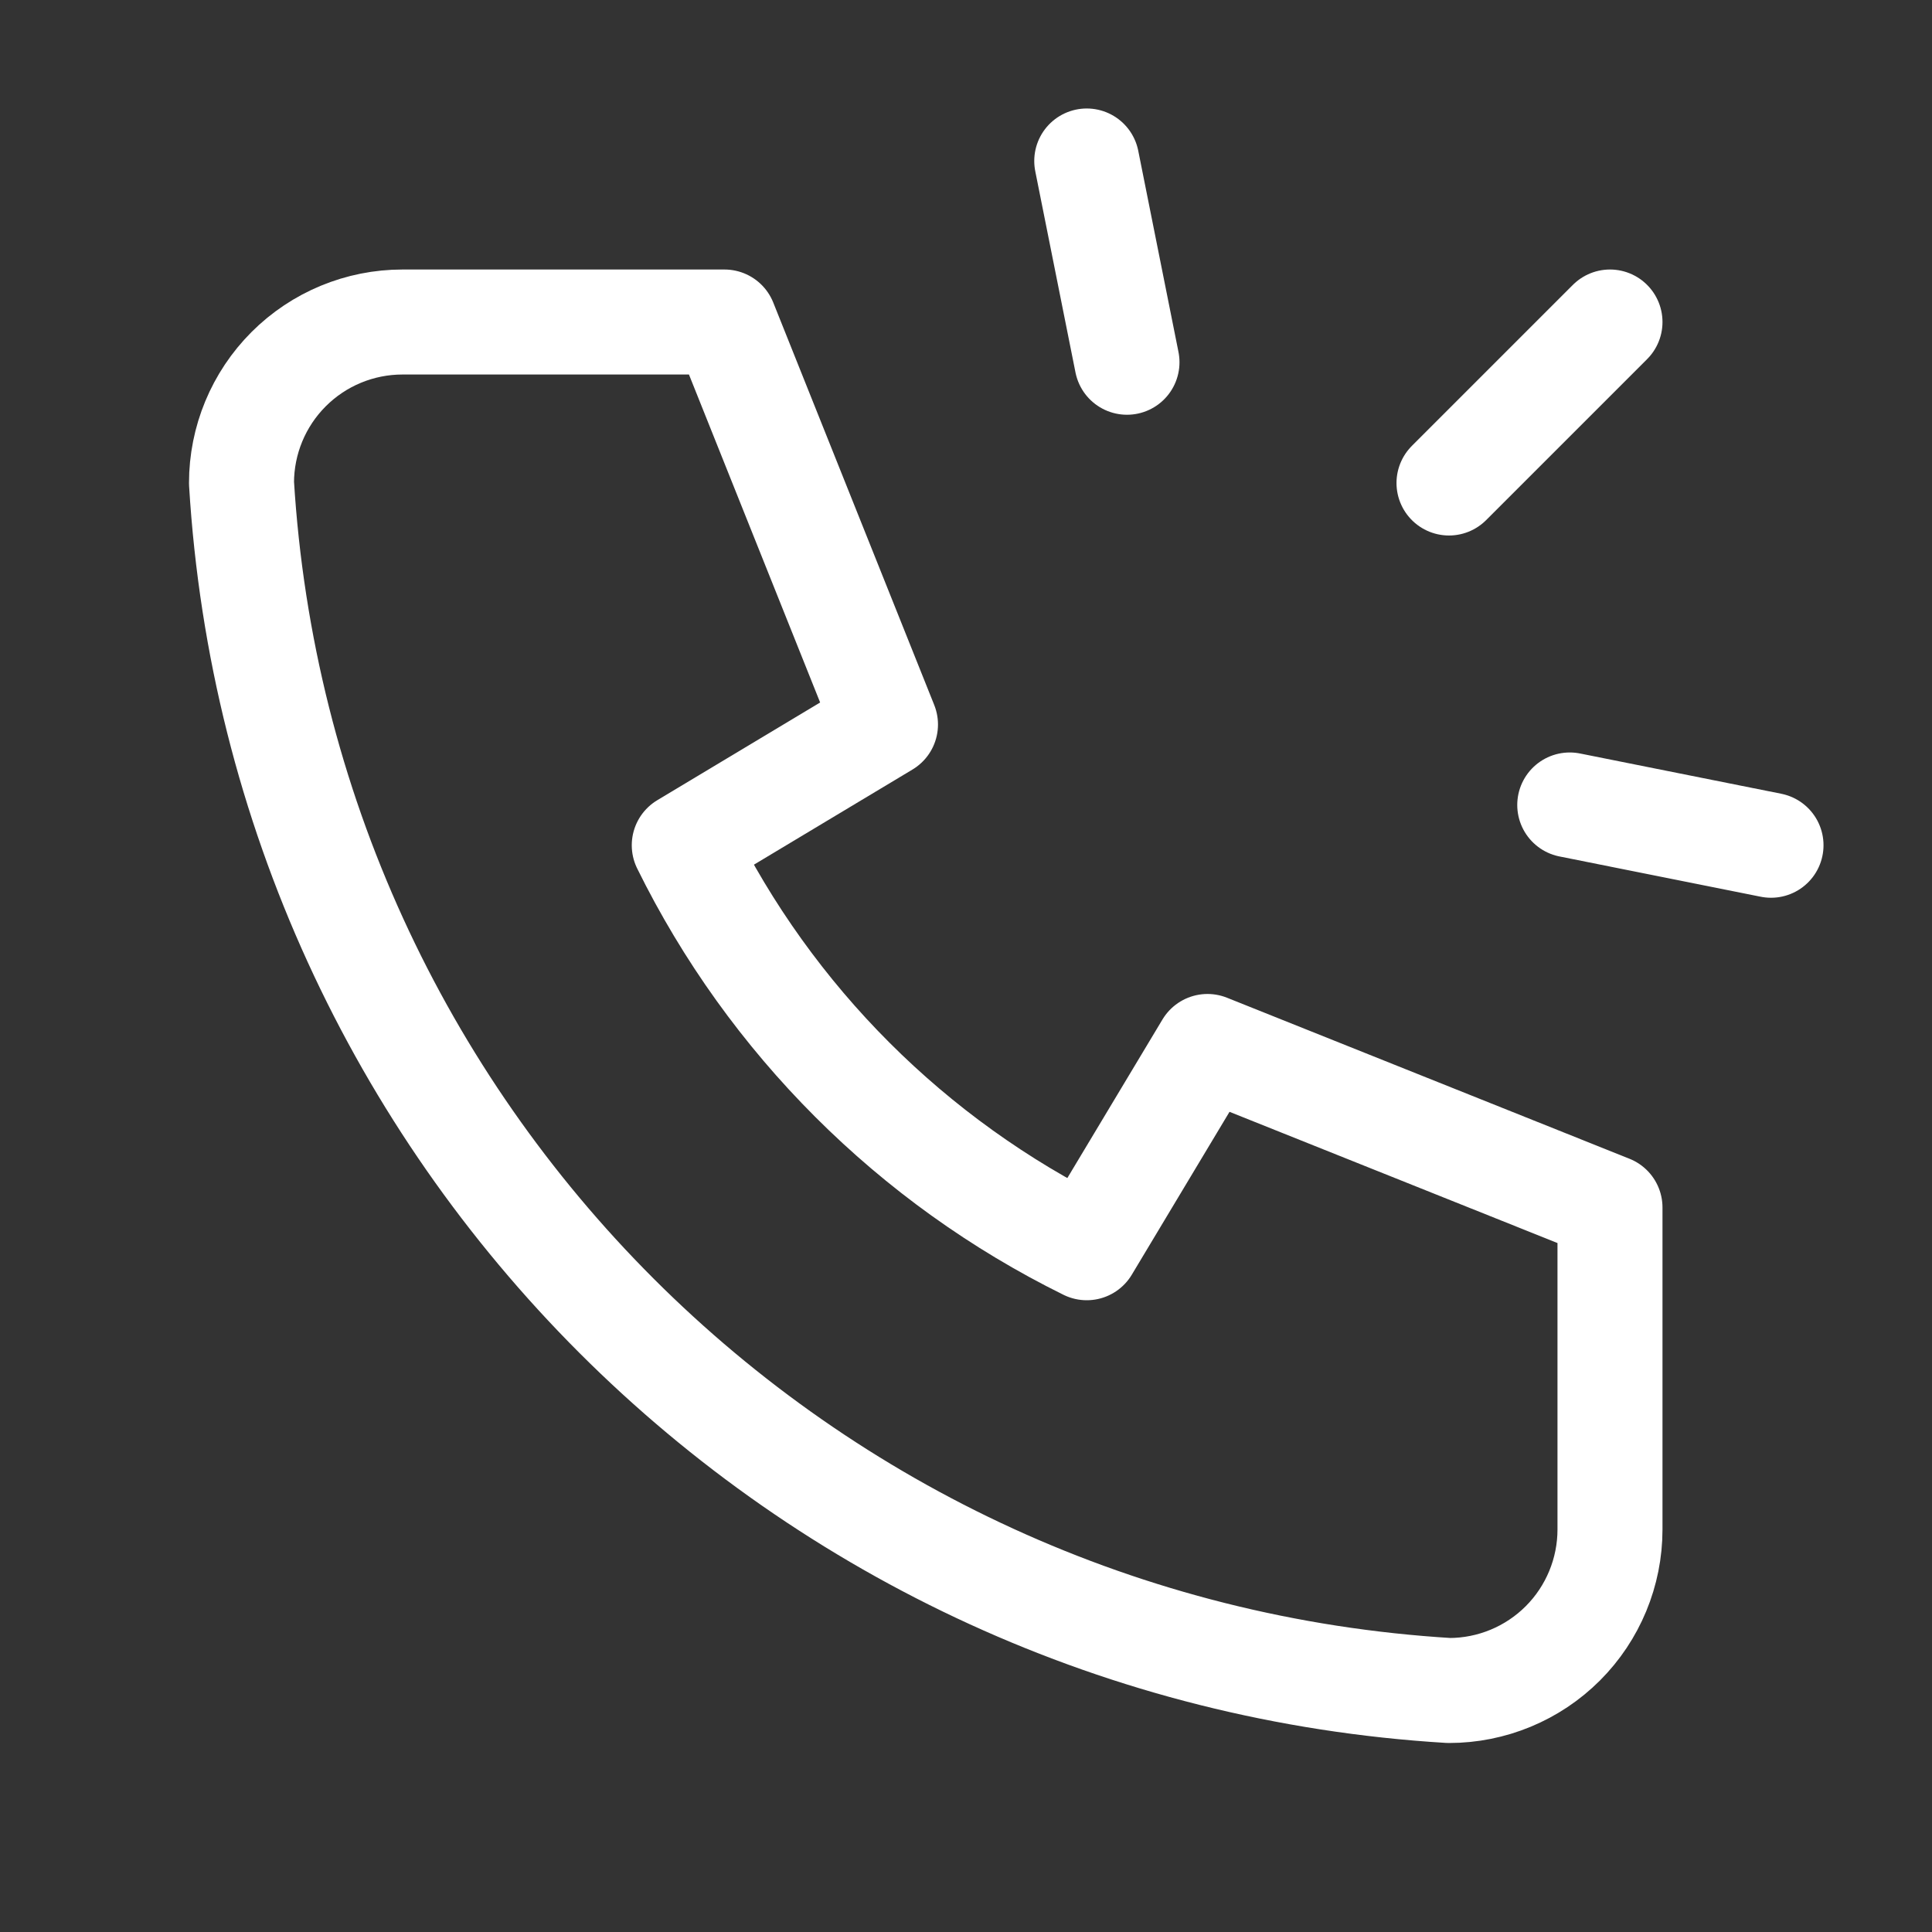 <svg width="46" height="46" viewBox="0 0 46 46" fill="none" xmlns="http://www.w3.org/2000/svg">
<rect x="0" y="0" width="46" height="46" fill="#333333" stroke="none"/>
<g clip-path="url(#clip0_41_345)">
<path d="M38.333 7.667L34.5 11.5" stroke="white" stroke-width="2.5" stroke-linecap="round" stroke-linejoin="round"/>
<path d="M42.167 20.125L37.375 19.166" stroke="white" stroke-width="2.5" stroke-linecap="round" stroke-linejoin="round"/>
<path d="M25.875 3.833L26.833 8.625" stroke="white" stroke-width="2.5" stroke-linecap="round" stroke-linejoin="round"/>
<path d="M9.583 7.667H17.25L21.083 17.25L16.292 20.125C18.344 24.287 21.713 27.655 25.875 29.708L28.75 24.916L38.333 28.75V36.416C38.333 37.433 37.929 38.408 37.211 39.127C36.492 39.846 35.517 40.25 34.5 40.25C19.029 39.311 6.689 26.971 5.75 11.5C5.75 10.483 6.154 9.508 6.873 8.789C7.592 8.07 8.567 7.667 9.583 7.667Z" stroke="white" stroke-width="2.5" stroke-linecap="round" stroke-linejoin="round"/>
</g>
<defs>
<clipPath id="clip0_41_345">
<rect width="46" height="46" fill="white"/>
</clipPath>
</defs>
</svg>
